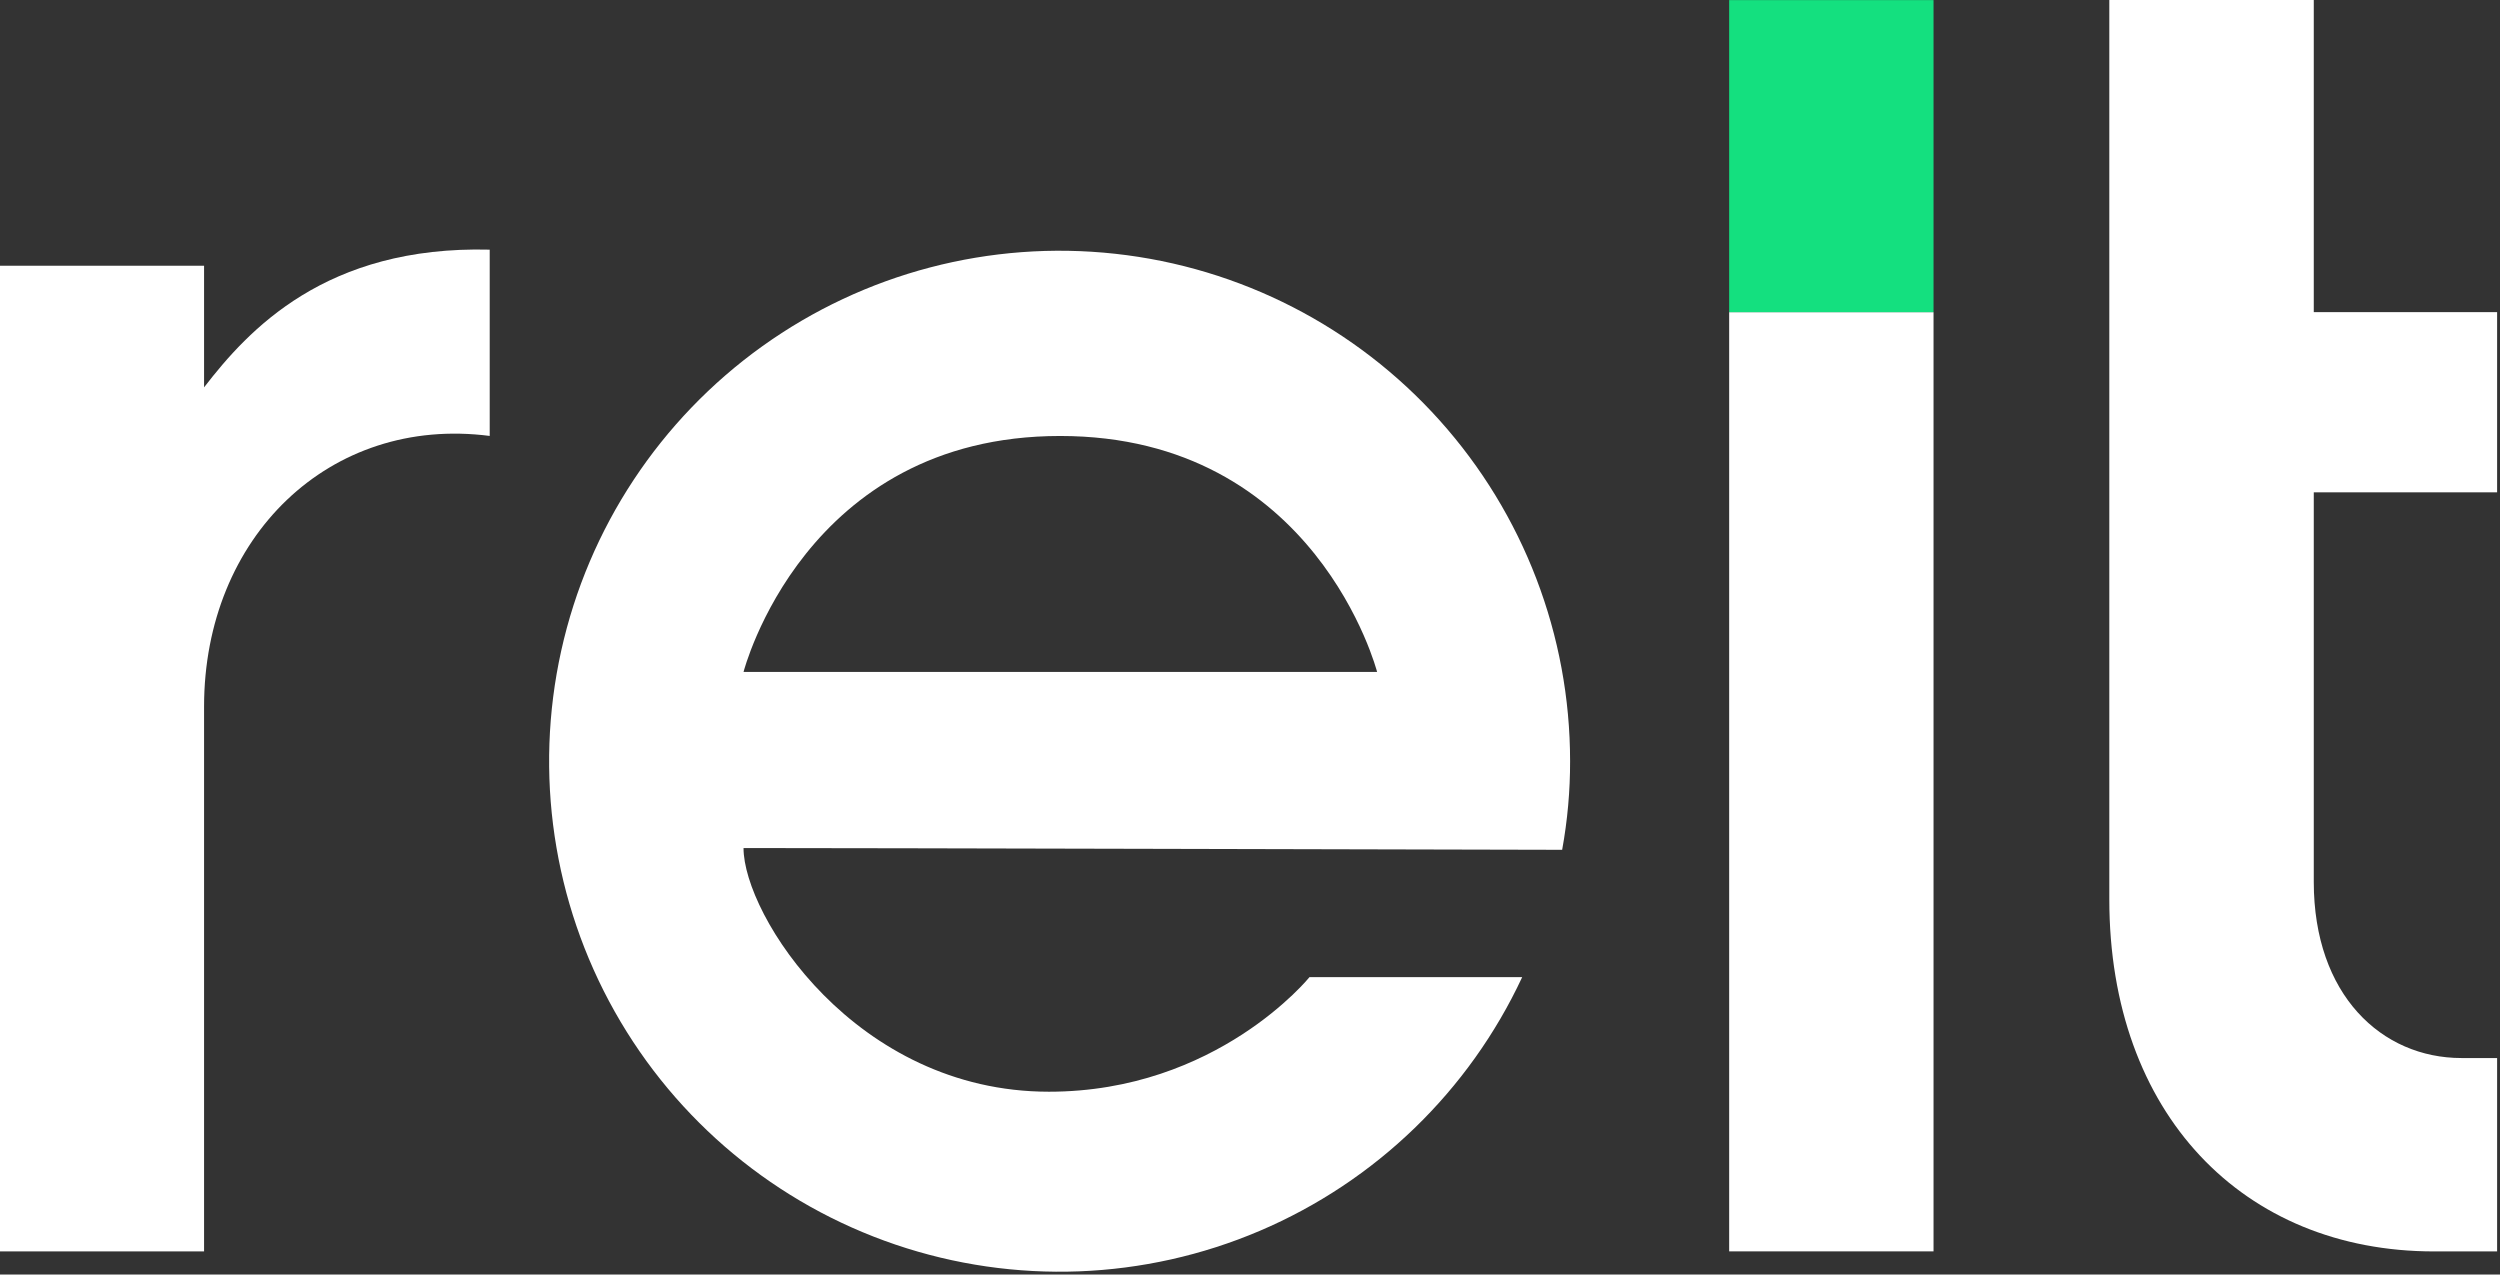 <?xml version="1.0" encoding="UTF-8"?> <svg xmlns="http://www.w3.org/2000/svg" width="510" height="260" viewBox="0 0 510 260" fill="none"><rect x="0" y="0" width="510" height="260" fill="#333333" stroke="none"/> <g clip-path="url(#clip0)"> <path d="M318.68 173.36C319.768 167.392 320.311 161.337 320.3 155.27C320.295 129.616 310.82 104.866 293.693 85.766C276.566 66.666 252.992 54.56 227.489 51.769C201.987 48.978 176.352 55.699 155.499 70.642C134.647 85.585 120.043 107.7 114.49 132.746C108.936 157.792 112.822 184.007 125.404 206.364C137.986 228.722 158.377 245.648 182.669 253.898C206.96 262.149 233.442 261.143 257.038 251.073C280.633 241.003 299.681 222.578 310.53 199.33H267.14C267.14 199.33 248.28 222.71 213.98 222.71C174.48 222.71 151.68 186.66 151.68 173C178.69 173 290.6 173.31 318.68 173.36ZM216.26 88.94C268.53 88.94 280.93 137.08 280.93 137.08H151.68C151.68 137.08 164 88.94 216.26 88.94Z" fill="white"></path> <path d="M394.44 63.68H352.75V255.28H394.44V63.68Z" fill="white"></path> <path d="M394.44 0.02H352.75V63.68H394.44V0.02Z" fill="#14E07F"></path> <path d="M509.41 100.44V63.68H472.01V0H430.3V183.46C430.3 227.23 457.63 255.29 496.54 255.29H509.41V215.84H502.15C485.86 215.84 472.01 202.97 472.01 179.91V100.44H509.41Z" fill="white"></path> <path d="M41.63 79.02V54.21H0V255.29H41.63V144.14C41.63 109.57 67.24 84.71 99.9 88.93V50.93C66.44 50.08 50.68 67.29 41.63 79.02Z" fill="white"></path> </g> <defs> <clipPath id="clip0"> <rect width="509.41" height="259.43" fill="white"></rect> </clipPath> </defs> </svg> 